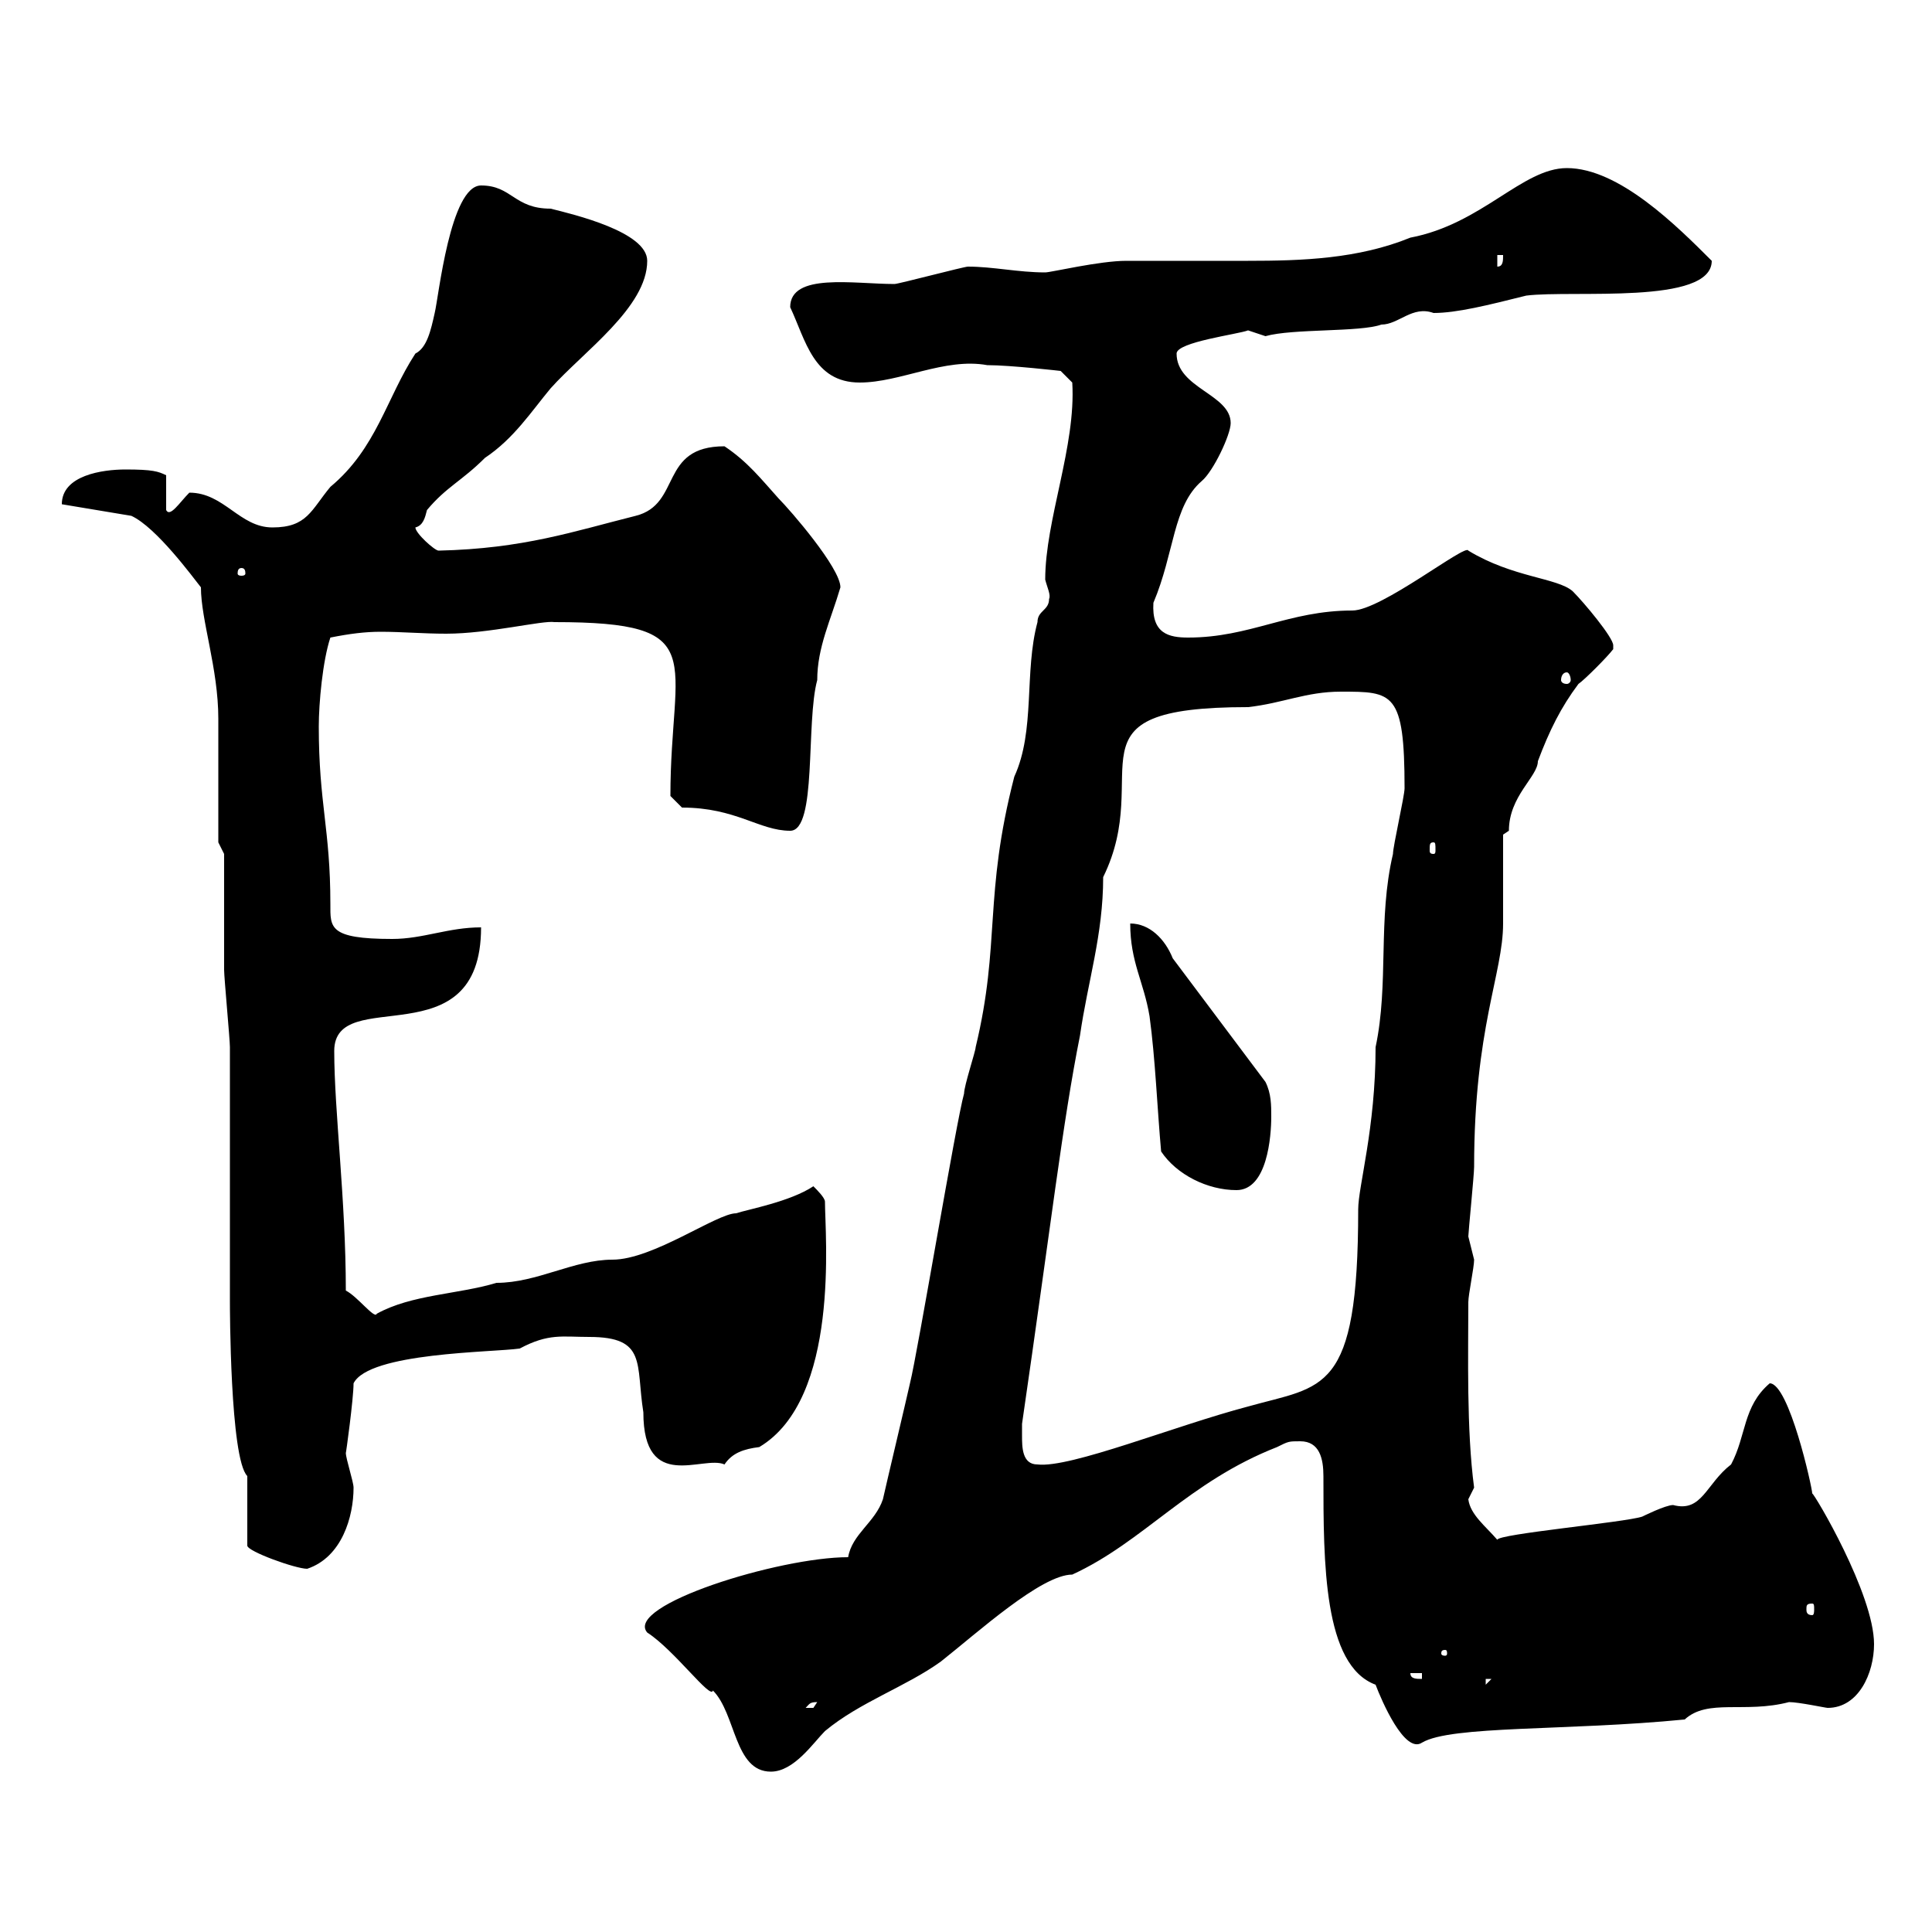 <svg xmlns="http://www.w3.org/2000/svg" xmlns:xlink="http://www.w3.org/1999/xlink" width="300" height="300"><path d="M110.70 262.50C114.30 266.10 114 275.10 119.70 275.10C123.30 275.10 126.30 270.60 128.10 268.80C133.50 264.30 140.70 261.90 146.10 258C151.80 253.50 161.70 244.50 166.50 244.50C177.60 239.40 184.50 230.10 198.30 224.70C200.10 223.80 200.10 223.80 201.90 223.80C204.90 223.80 205.50 226.50 205.50 229.20C205.50 242.70 205.50 258.60 213.60 261.60C214.50 264 218.10 272.40 220.80 270.60C225.30 267.90 243.30 268.80 261.60 267C265.20 263.70 270.90 266.10 277.80 264.30C279.30 264.30 283.50 265.20 283.80 265.20C288.60 265.20 291 259.80 291 255.30C291 247.50 281.70 231.90 281.40 231.90C281.40 231 277.80 214.80 274.80 214.80C270.60 218.40 271.20 222.90 268.80 227.40C264.90 230.40 264.30 234.90 259.80 233.70C258.60 233.70 255 235.50 255 235.50C252.30 236.40 232.50 238.20 232.50 239.10C230.70 237 228.30 235.20 228 232.80C228 232.80 228.90 231 228.90 231C227.70 222 228 210.30 228 202.20C228 201 228.90 196.80 228.90 195.60C228.90 195.60 228 192 228 192C228 191.40 228.90 182.40 228.90 181.20C228.90 159.60 233.40 151.20 233.40 143.40C233.40 141.60 233.40 131.40 233.40 129.60C233.40 129.60 234.30 129 234.30 129C234.30 123.60 238.80 120.60 238.80 118.20C240.60 113.40 242.40 109.80 245.10 106.20C246 105.60 249.60 102 250.50 100.80L250.50 100.20C250.50 99 246 93.60 244.20 91.80C241.80 89.70 234.90 89.70 228 85.50C227.70 84.30 214.50 94.80 210 94.80C200.10 94.80 194.10 99 184.50 99C181.50 99 178.80 98.40 179.10 93.60C182.40 85.80 182.10 78.60 186.60 74.70C188.40 73.20 191.10 67.50 191.10 65.70C191.10 61.20 182.70 60.30 182.70 54.90C182.70 53.10 192.30 51.90 193.80 51.30C193.80 51.30 196.50 52.20 196.50 52.20C200.70 51 211.20 51.60 214.50 50.40C217.20 50.40 219.30 47.40 222.60 48.60C226.20 48.60 231 47.40 237 45.90C244.20 45 265.80 47.40 265.80 40.50C260.40 35.10 251.40 26.10 243.30 26.10C236.40 26.10 230.10 34.80 219 36.90C210.90 40.20 202.20 40.50 193.80 40.50C189.60 40.50 185.70 40.50 181.20 40.50C179.10 40.50 177 40.50 174.90 40.50C170.70 40.50 163.20 42.30 162.30 42.30C158.10 42.30 154.20 41.40 150.30 41.40C149.70 41.40 139.50 44.10 138.90 44.10C132.60 44.10 122.70 42.30 122.70 47.70C125.10 52.80 126.30 59.40 133.50 59.40C139.80 59.40 146.70 55.50 153.30 56.70C156.90 56.70 164.70 57.60 164.70 57.60L166.50 59.40C167.10 69.30 162.30 80.70 162.30 90C162.60 91.20 163.20 92.40 162.90 93C162.90 94.80 161.10 94.80 161.10 96.60C159 104.40 160.80 113.40 157.50 120.60C152.70 139.20 155.40 146.40 151.50 162.60C151.50 163.20 149.70 168.60 149.70 169.80C148.50 174 142.50 210 141.30 214.80C140.70 217.50 137.70 230.10 137.10 232.80C135.90 236.40 132.30 238.20 131.70 241.80C120.90 241.80 96.90 249.30 100.50 253.50C104.70 256.20 110.40 264 110.70 262.50ZM126.90 264.30C126.90 264.30 126.30 265.20 126.30 265.20C125.10 265.20 125.10 265.20 125.10 265.20C125.70 264.60 125.70 264.30 126.90 264.30ZM230.70 260.70L231.60 260.70L230.70 261.60ZM219 259.80L220.80 259.80L220.80 260.70C219.90 260.70 219 260.70 219 259.80ZM224.40 256.20C224.70 256.20 224.70 256.50 224.70 256.80C224.70 256.80 224.70 257.10 224.40 257.10C223.80 257.10 223.80 256.80 223.80 256.80C223.80 256.50 223.80 256.20 224.40 256.20ZM281.40 249C281.70 249 281.70 249.30 281.70 249.90C281.70 250.20 281.70 250.80 281.40 250.80C280.50 250.80 280.50 250.20 280.50 249.90C280.50 249.30 280.50 249 281.40 249ZM38.40 229.20L38.40 240C38.40 240.90 45.90 243.60 47.70 243.60C53.10 241.80 54.90 235.50 54.90 231C54.90 230.10 53.70 226.50 53.70 225.60C53.70 225.90 54.90 217.20 54.90 214.80C57.30 210 76.50 210 80.70 209.40C85.20 207 87.30 207.60 91.50 207.60C100.50 207.60 98.70 211.80 99.90 219.30C99.90 231.90 109.20 225.90 112.50 227.40C113.70 225.60 115.50 225 117.90 224.70C130.50 217.20 128.10 191.70 128.10 186.60C128.10 186 126.90 184.80 126.30 184.20C122.70 186.60 116.10 187.80 114.30 188.40C111.30 188.40 101.40 195.60 95.10 195.60C89.10 195.60 83.40 199.20 77.10 199.20C71.10 201 63.90 201 58.50 204C58.20 204.90 55.50 201.30 53.70 200.40C53.70 186.30 51.90 172.50 51.90 163.20C51.90 152.70 74.70 164.70 74.70 144C69.60 144 65.70 145.80 60.90 145.80C51 145.80 51.30 144 51.30 140.40C51.30 128.70 49.50 124.80 49.50 112.80C49.50 109.20 50.10 102.60 51.30 99C54.30 98.40 56.70 98.10 59.10 98.10C62.40 98.10 65.70 98.40 69.30 98.40C75.90 98.40 84.30 96.30 86.10 96.60C110.70 96.60 104.10 102 104.10 123.60L105.90 125.40C114.30 125.40 117.90 129 122.70 129C126.90 129 125.10 112.20 126.90 105.60C126.90 100.50 129 96.30 130.50 91.20C130.50 88.20 122.70 79.20 120.90 77.40C118.20 74.40 116.10 71.70 112.50 69.30C102.30 69.30 105.90 78.30 98.70 80.10C89.10 82.50 81.30 85.20 68.10 85.50C67.50 85.50 64.50 82.80 64.50 81.90C65.70 81.60 66 80.40 66.30 79.20C69.30 75.60 71.70 74.70 75.30 71.10C79.80 68.10 82.50 63.90 85.50 60.30C90.60 54.60 100.50 47.70 100.50 40.50C100.50 36 89.10 33.30 85.50 32.40C79.80 32.40 79.50 28.80 74.70 28.80C69.90 28.80 68.10 46.20 67.50 48.60C66.90 51.30 66.30 54 64.50 54.90C60 61.80 58.50 69.60 51.30 75.60C48.30 79.20 47.70 81.90 42.30 81.90C37.20 81.90 34.80 76.50 29.40 76.50C27.90 78 26.40 80.40 25.80 79.20L25.80 73.80C24.60 73.20 23.70 72.90 19.50 72.90C15.90 72.90 9.60 73.80 9.60 78.30L20.40 80.10C24.30 81.90 30 89.70 31.20 91.20C31.20 96.30 33.90 103.80 33.90 111.60C33.90 114.60 33.90 127.80 33.90 130.80L34.80 132.60C34.80 135 34.80 147.60 34.80 150.60C34.80 151.80 35.70 161.40 35.70 162.60C35.70 168.60 35.70 195.60 35.70 202.20C35.70 202.50 35.70 226.50 38.40 229.20ZM158.70 222.90C158.70 222.90 158.70 221.10 158.70 221.10C163.20 190.20 165 174.30 167.70 160.80C168.90 152.40 171.30 145.20 171.30 136.20C179.40 119.70 164.40 109.80 193.80 109.80C199.20 109.20 202.80 107.40 208.20 107.40C216.30 107.40 218.10 107.40 218.10 122.40C218.10 123.60 216.30 131.40 216.30 132.60C213.90 142.80 215.70 152.70 213.60 162.60C213.60 175.20 210.90 184.20 210.90 187.80C210.90 216.60 205.50 215.10 193.80 218.40C182.40 221.40 166.20 228 161.10 227.40C158.70 227.40 158.70 224.70 158.70 222.90ZM180.30 178.80C182.70 182.40 187.50 184.80 192 184.80C196.80 184.80 197.40 176.40 197.40 173.40C197.40 171.60 197.40 169.80 196.50 168L182.10 148.80C180.90 145.80 178.50 143.40 175.50 143.40C175.50 149.40 177.60 152.40 178.50 157.80C179.40 164.40 179.70 172.20 180.30 178.80ZM222.60 130.80C222.90 130.80 222.90 131.10 222.90 132C222.90 132.30 222.90 132.60 222.60 132.60C222 132.60 222 132.30 222 132C222 131.10 222 130.80 222.60 130.80ZM243.30 104.40C243.60 104.40 243.90 105 243.90 105.60C243.90 105.90 243.60 106.20 243.30 106.20C242.70 106.20 242.40 105.90 242.40 105.60C242.40 105 242.70 104.40 243.30 104.40ZM37.50 88.20C38.10 88.20 38.10 88.80 38.10 89.10C38.10 89.10 38.10 89.40 37.50 89.40C36.90 89.40 36.90 89.10 36.90 89.10C36.90 88.80 36.90 88.20 37.50 88.20ZM232.50 39.60L233.40 39.60C233.40 40.50 233.40 41.40 232.50 41.40Z"/></svg>
